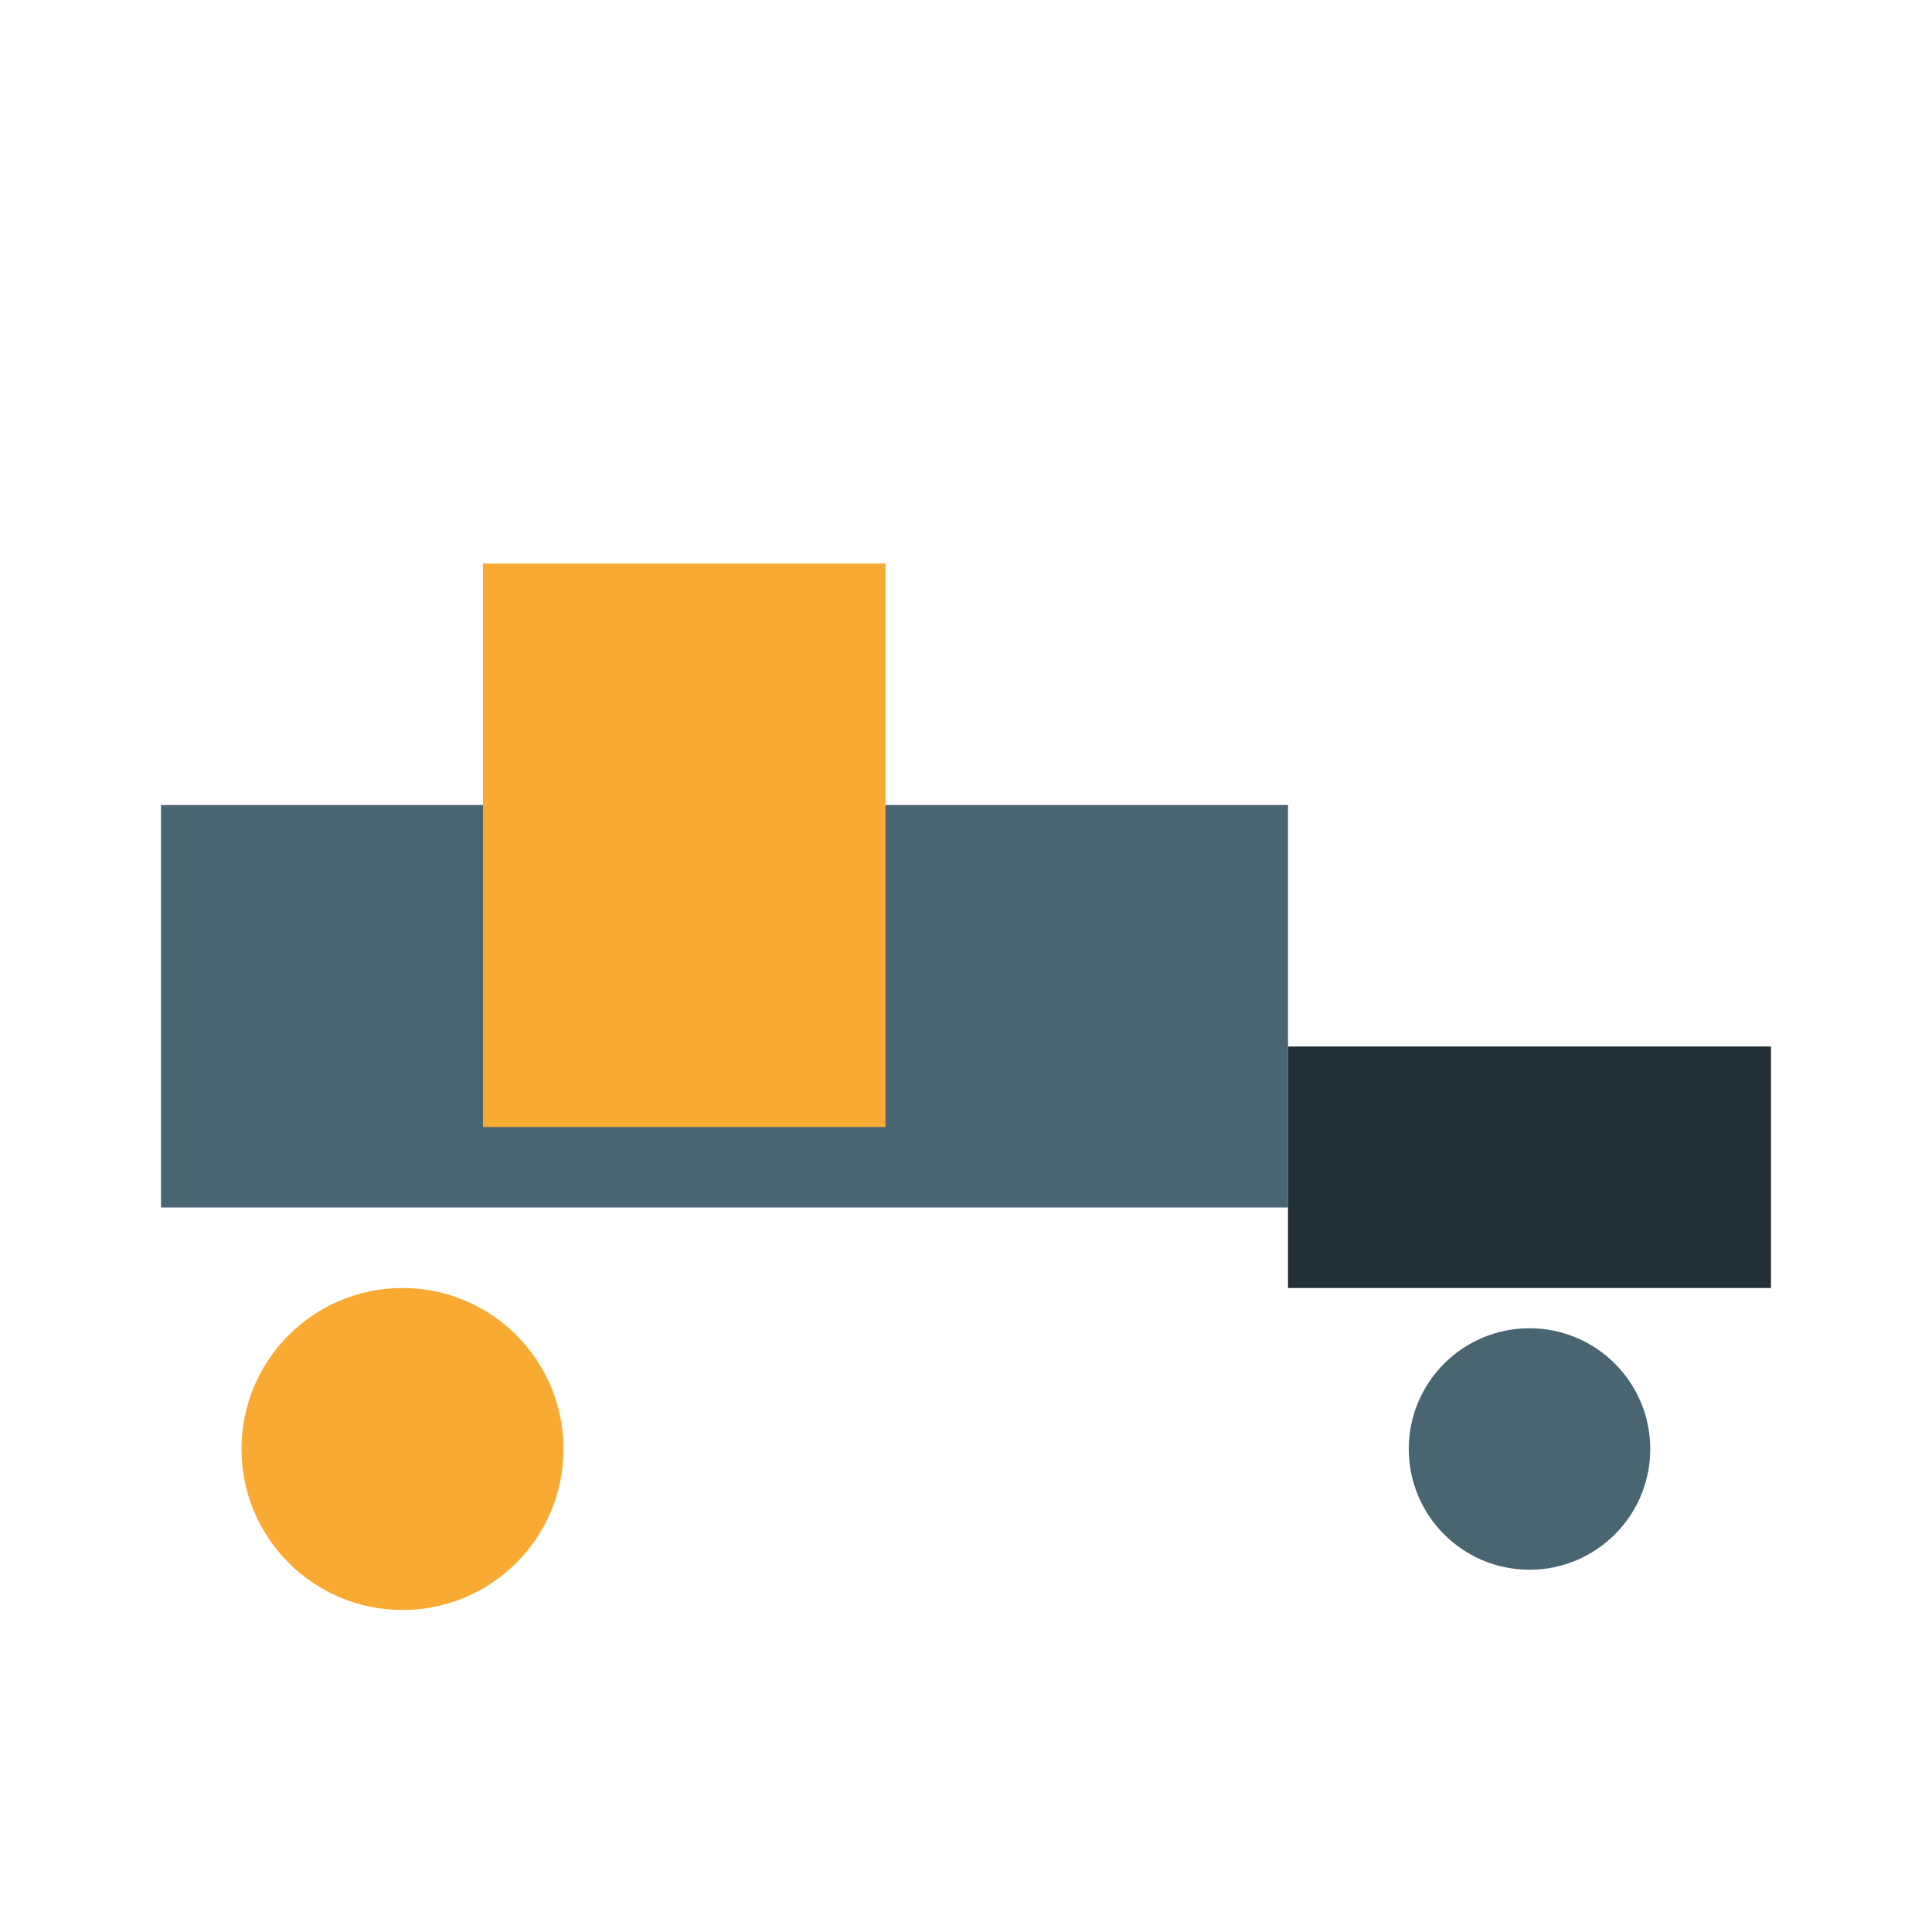<?xml version="1.0" encoding="UTF-8"?>
<svg xmlns="http://www.w3.org/2000/svg" width="24" height="24" viewBox="0 0 24 24"><rect x="2" y="10" width="14" height="5" fill="#4A6572"/><rect x="6" y="7" width="5" height="7" fill="#F9AA33"/><rect x="16" y="13" width="6" height="3" fill="#232F34"/><circle cx="5" cy="18" r="2" fill="#F9AA33"/><circle cx="19" cy="18" r="1.5" fill="#4A6572"/></svg>